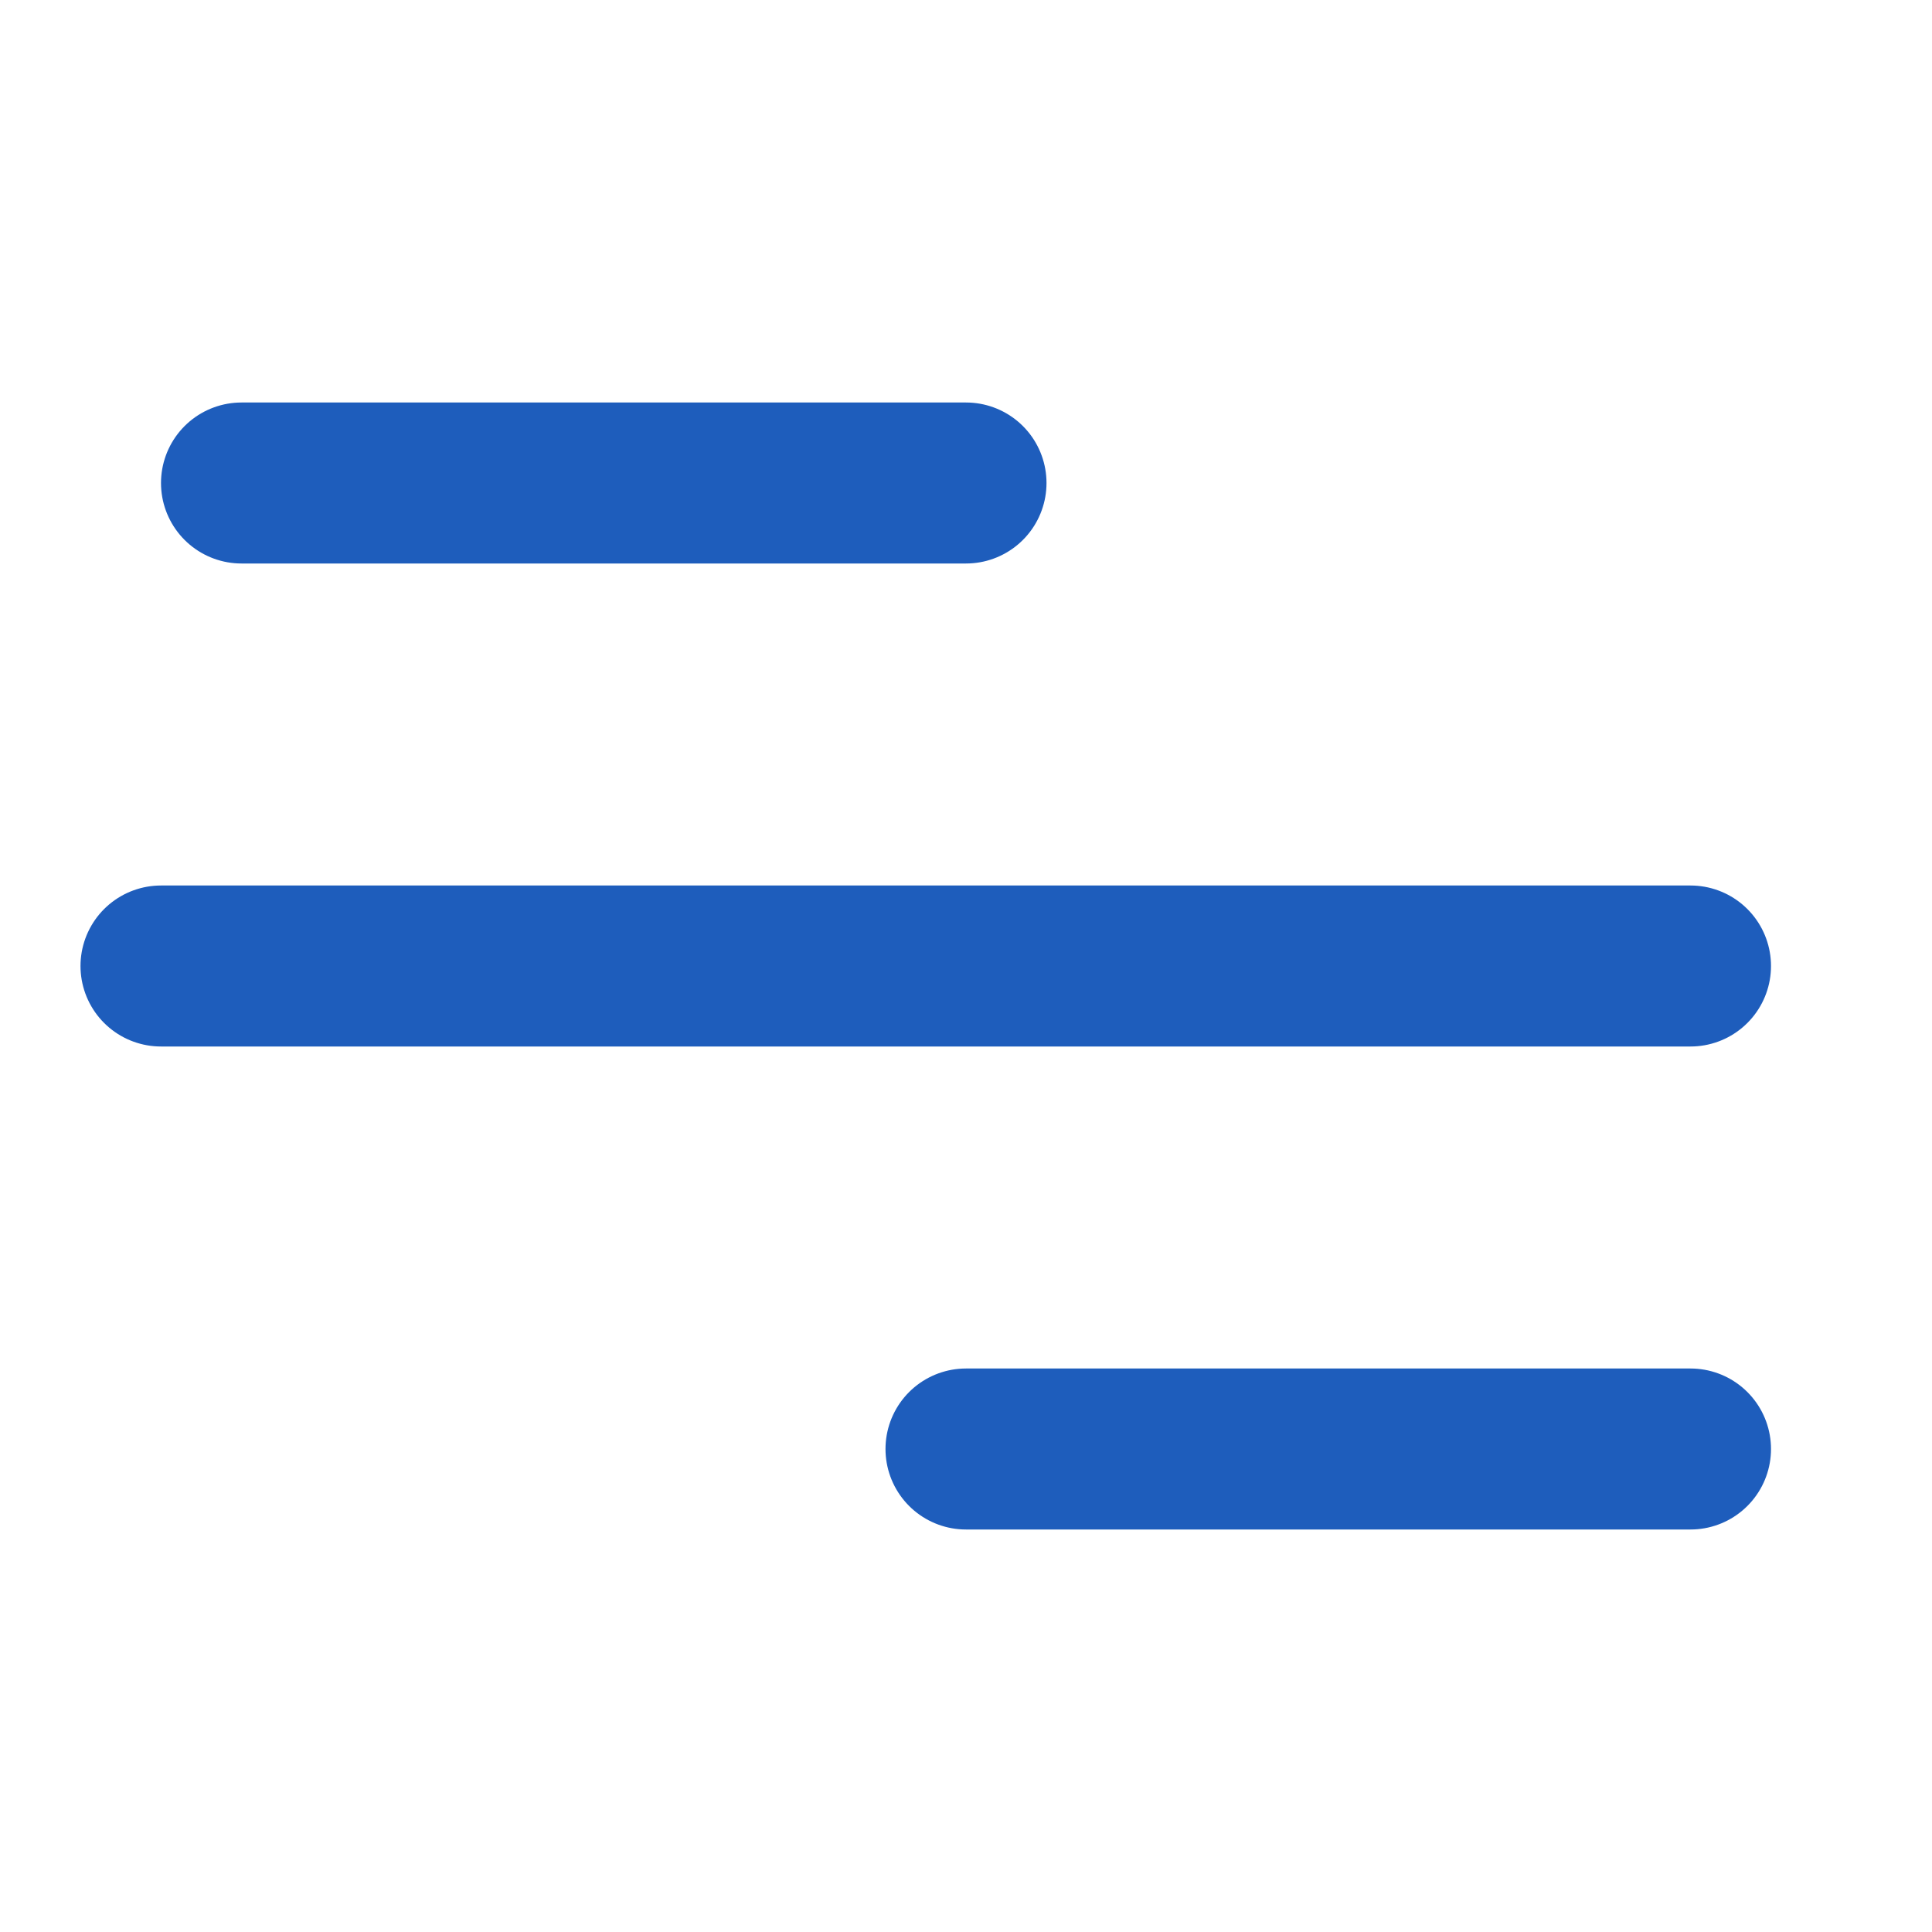<svg width="24" height="24" viewBox="0 0 24 24" fill="none" xmlns="http://www.w3.org/2000/svg">
<path d="M2 12H21" stroke="#1E5DBC" stroke-width="2" stroke-linecap="round" stroke-linejoin="round"/>
<path d="M3 6H12" stroke="#1E5DBC" stroke-width="2" stroke-linecap="round" stroke-linejoin="round"/>
<path d="M12 18H21" stroke="#1E5DBC" stroke-width="2" stroke-linecap="round" stroke-linejoin="round"/>
</svg>
